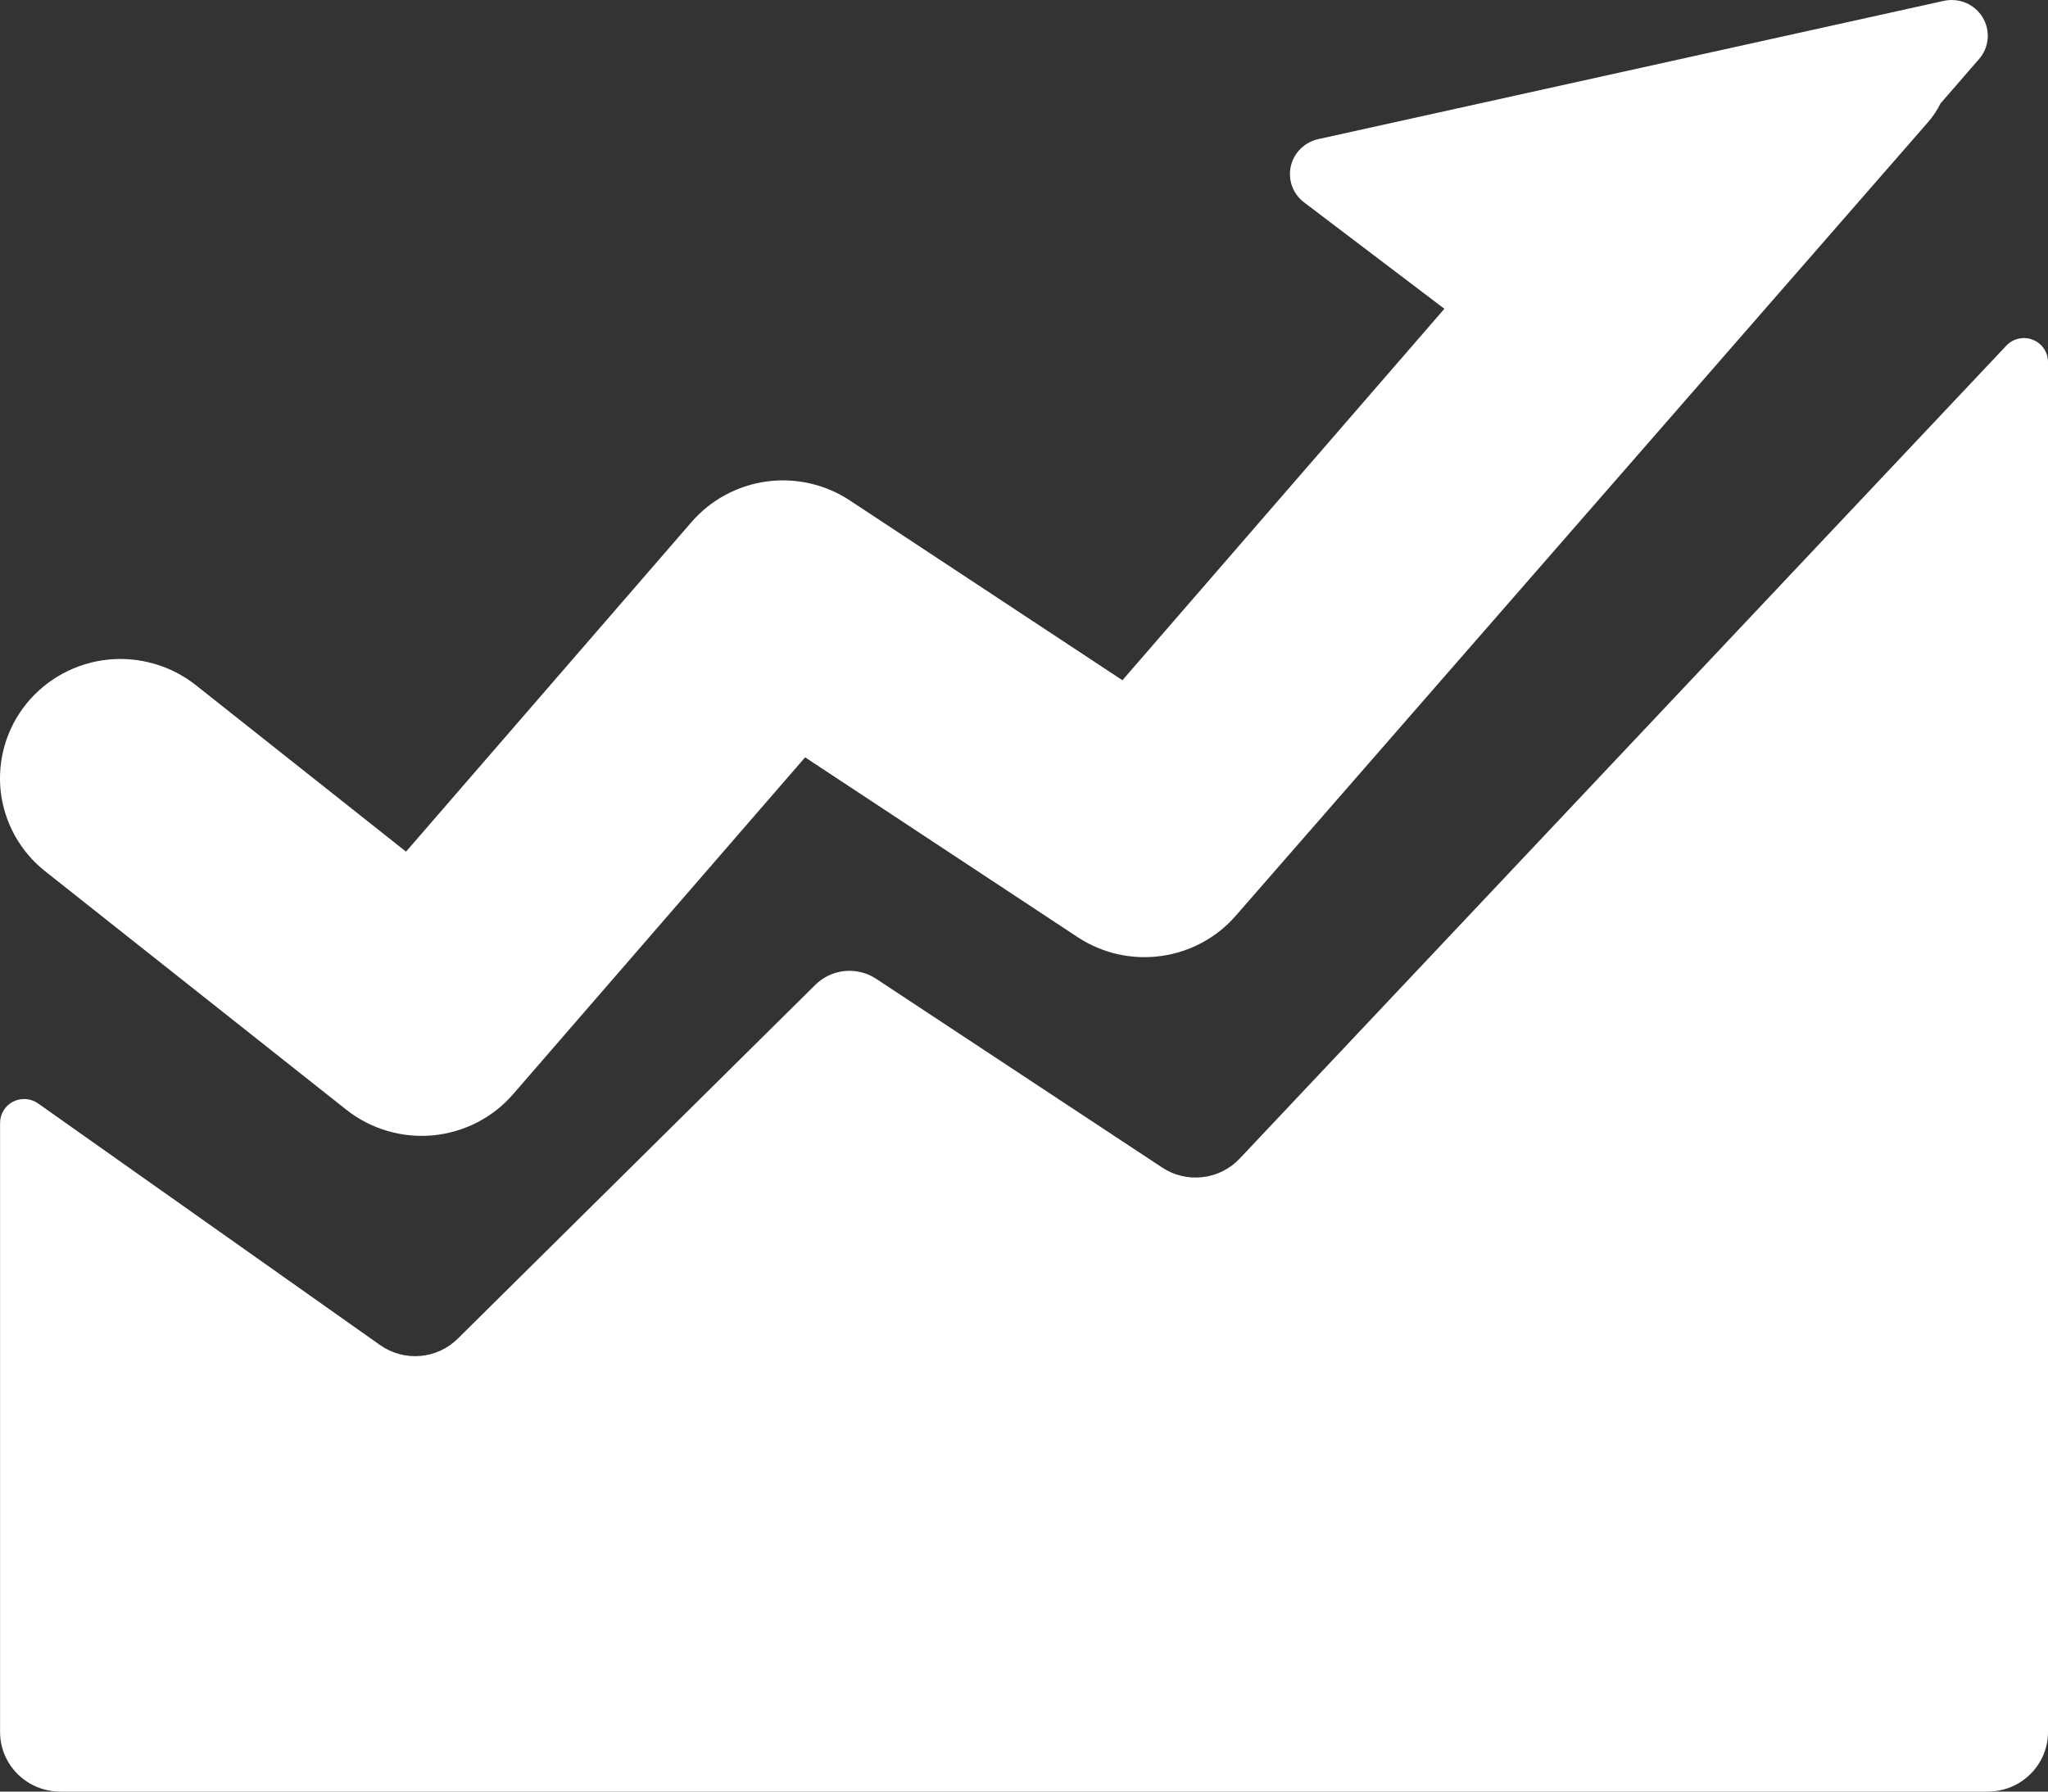 <svg width="32" height="28" viewBox="0 0 32 28" fill="none" xmlns="http://www.w3.org/2000/svg">
<rect x="0" y="0" width="32" height="28" fill="#333333" stroke="none"/>
<path d="M22.566 4.824L20.375 3.162C20.29 3.097 20.226 3.01 20.189 2.911C20.153 2.811 20.145 2.703 20.169 2.599C20.192 2.496 20.244 2.401 20.32 2.326C20.395 2.251 20.491 2.198 20.595 2.175L30.37 0.014C30.486 -0.012 30.607 -0.001 30.717 0.045C30.826 0.091 30.918 0.171 30.979 0.272C31.04 0.373 31.067 0.49 31.057 0.607C31.047 0.725 30.999 0.836 30.921 0.925L30.321 1.616C30.267 1.725 30.199 1.827 30.118 1.918L19.313 14.307C19.014 14.653 18.597 14.879 18.141 14.941C17.684 15.004 17.221 14.899 16.838 14.646L12.58 11.836L8.017 17.101C7.7 17.468 7.25 17.698 6.764 17.744C6.278 17.789 5.793 17.645 5.412 17.344L0.706 13.617C0.513 13.465 0.353 13.276 0.233 13.061C0.114 12.847 0.039 12.611 0.011 12.368C-0.016 12.125 0.006 11.879 0.074 11.644C0.143 11.409 0.258 11.189 0.413 10.998C0.725 10.612 1.179 10.365 1.675 10.31C1.921 10.283 2.17 10.305 2.407 10.373C2.645 10.441 2.866 10.555 3.059 10.707L6.344 13.31L10.805 8.159C11.105 7.813 11.522 7.587 11.978 7.525C12.434 7.463 12.898 7.569 13.28 7.822L17.538 10.631L22.57 4.824H22.566ZM0.001 17.549C0.001 17.48 0.02 17.413 0.056 17.355C0.091 17.296 0.143 17.249 0.204 17.217C0.266 17.186 0.335 17.172 0.404 17.177C0.473 17.182 0.539 17.205 0.595 17.245L5.941 21.023C6.123 21.151 6.344 21.21 6.566 21.192C6.788 21.173 6.996 21.077 7.153 20.921L12.74 15.391C12.863 15.269 13.025 15.193 13.198 15.176C13.372 15.159 13.546 15.202 13.691 15.298L18.159 18.247C18.345 18.37 18.569 18.423 18.79 18.397C19.012 18.372 19.217 18.269 19.37 18.107L31.349 5.402C31.4 5.347 31.467 5.309 31.541 5.293C31.615 5.276 31.692 5.282 31.762 5.31C31.832 5.337 31.893 5.385 31.935 5.447C31.977 5.509 32 5.582 32 5.657V27.069C32 27.316 31.901 27.552 31.724 27.727C31.548 27.902 31.308 28 31.059 28H0.942C0.692 28 0.453 27.902 0.276 27.727C0.1 27.552 0.001 27.316 0.001 27.069V17.547V17.549Z" fill="white"/>
</svg>
